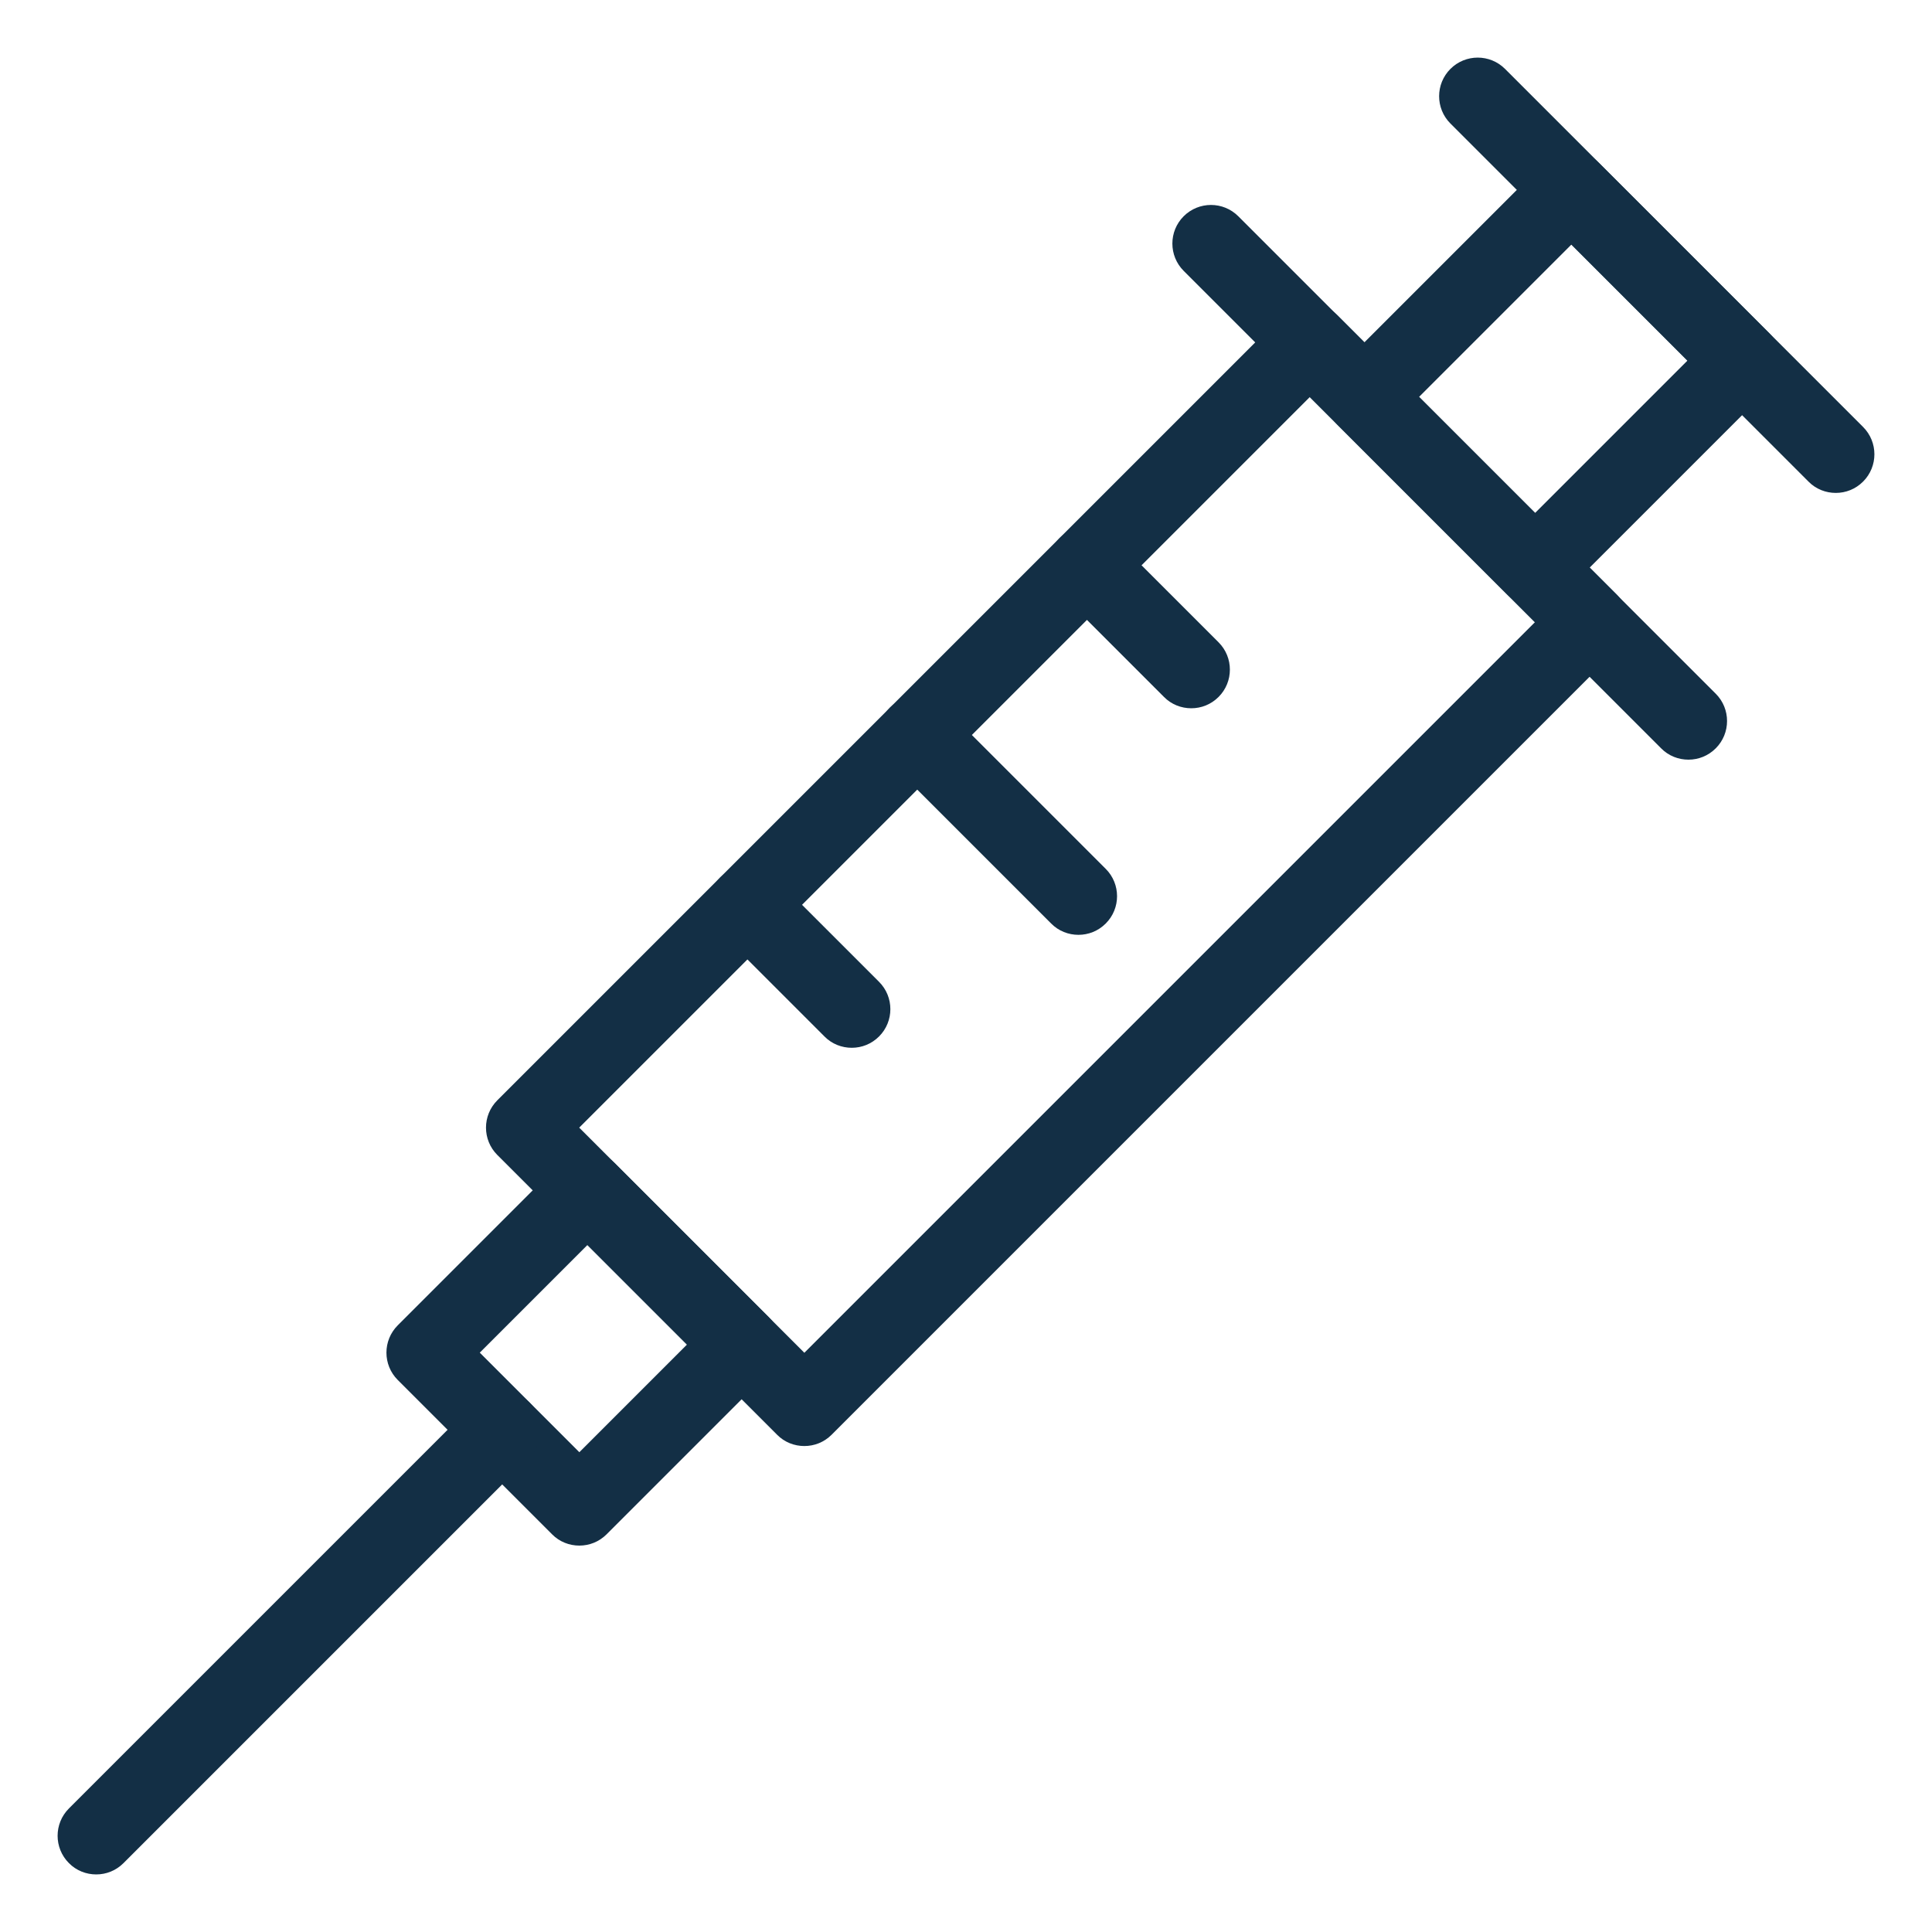 <?xml version="1.0" encoding="UTF-8"?>
<svg id="DR._HAIDER_ABDULRASOOL" data-name="DR. HAIDER ABDULRASOOL" xmlns="http://www.w3.org/2000/svg" viewBox="0 0 150 150">
  <defs>
    <style>
      .cls-1 {
        fill: #132f45;
        stroke-width: 0px;
      }
    </style>
  </defs>
  <path class="cls-1" d="M62.45,112.27c-.77,0-1.54-.29-2.12-.88l-21.72-21.72c-1.17-1.17-1.17-3.07,0-4.24l60.97-60.97c1.12-1.13,3.12-1.13,4.24,0l21.72,21.72c.56.56.88,1.33.88,2.12s-.32,1.56-.88,2.12l-60.97,60.97c-.59.59-1.35.88-2.12.88ZM44.97,87.55l17.48,17.48,56.72-56.72-17.48-17.48-56.72,56.72Z"/>
  <path class="cls-1" d="M44.98,120c-.77,0-1.54-.29-2.12-.88l-11.98-11.98c-1.17-1.17-1.17-3.07,0-4.24l12.6-12.6c1.17-1.17,3.07-1.17,4.24,0l11.98,11.98c.56.56.88,1.33.88,2.12s-.32,1.56-.88,2.12l-12.6,12.6c-.59.59-1.35.88-2.12.88ZM37.25,105.02l7.73,7.73,8.36-8.36-7.73-7.73-8.36,8.36Z"/>
  <path class="cls-1" d="M131.09,58.98c-.77,0-1.54-.29-2.12-.88l-37.07-37.07c-1.17-1.17-1.17-3.07,0-4.24,1.17-1.17,3.07-1.17,4.24,0l37.07,37.07c1.17,1.17,1.17,3.07,0,4.24-.59.59-1.35.88-2.12.88Z"/>
  <path class="cls-1" d="M119.18,47.07c-.8,0-1.56-.32-2.12-.88l-13.25-13.25c-1.17-1.17-1.17-3.07,0-4.24l16.07-16.07c.56-.56,1.33-.88,2.12-.88h0c.8,0,1.56.32,2.12.88l13.25,13.25c1.17,1.17,1.17,3.07,0,4.24l-16.07,16.07c-.56.56-1.33.88-2.12.88ZM110.17,30.82l9.01,9.01,11.83-11.83-9.01-9.01-11.83,11.83Z"/>
  <path class="cls-1" d="M142.53,38.27c-.77,0-1.54-.29-2.12-.88l-27.8-27.8c-1.17-1.17-1.17-3.07,0-4.24,1.17-1.17,3.07-1.17,4.24,0l27.8,27.8c1.17,1.17,1.17,3.07,0,4.24-.59.59-1.35.88-2.12.88Z"/>
  <path class="cls-1" d="M7.47,145.53c-.77,0-1.54-.29-2.12-.88-1.17-1.17-1.17-3.07,0-4.24l31.52-31.52c1.17-1.17,3.07-1.17,4.24,0,1.17,1.17,1.17,3.07,0,4.24l-31.52,31.52c-.59.59-1.35.88-2.12.88Z"/>
  <path class="cls-1" d="M92.49,54.99c-.77,0-1.54-.29-2.12-.88l-8.1-8.1c-1.17-1.17-1.17-3.07,0-4.24s3.07-1.17,4.24,0l8.1,8.1c1.17,1.17,1.17,3.07,0,4.24-.59.59-1.35.88-2.12.88Z"/>
  <path class="cls-1" d="M83.73,72.58c-.77,0-1.54-.29-2.12-.88l-12.52-12.52c-1.17-1.17-1.17-3.07,0-4.24s3.07-1.17,4.24,0l12.52,12.52c1.17,1.17,1.17,3.07,0,4.24-.59.59-1.35.88-2.12.88Z"/>
  <path class="cls-1" d="M66.13,81.35c-.77,0-1.54-.29-2.12-.88l-8.1-8.1c-1.17-1.17-1.17-3.07,0-4.24,1.17-1.17,3.07-1.17,4.24,0l8.1,8.1c1.17,1.17,1.17,3.07,0,4.24-.59.59-1.35.88-2.12.88Z"/>
</svg>